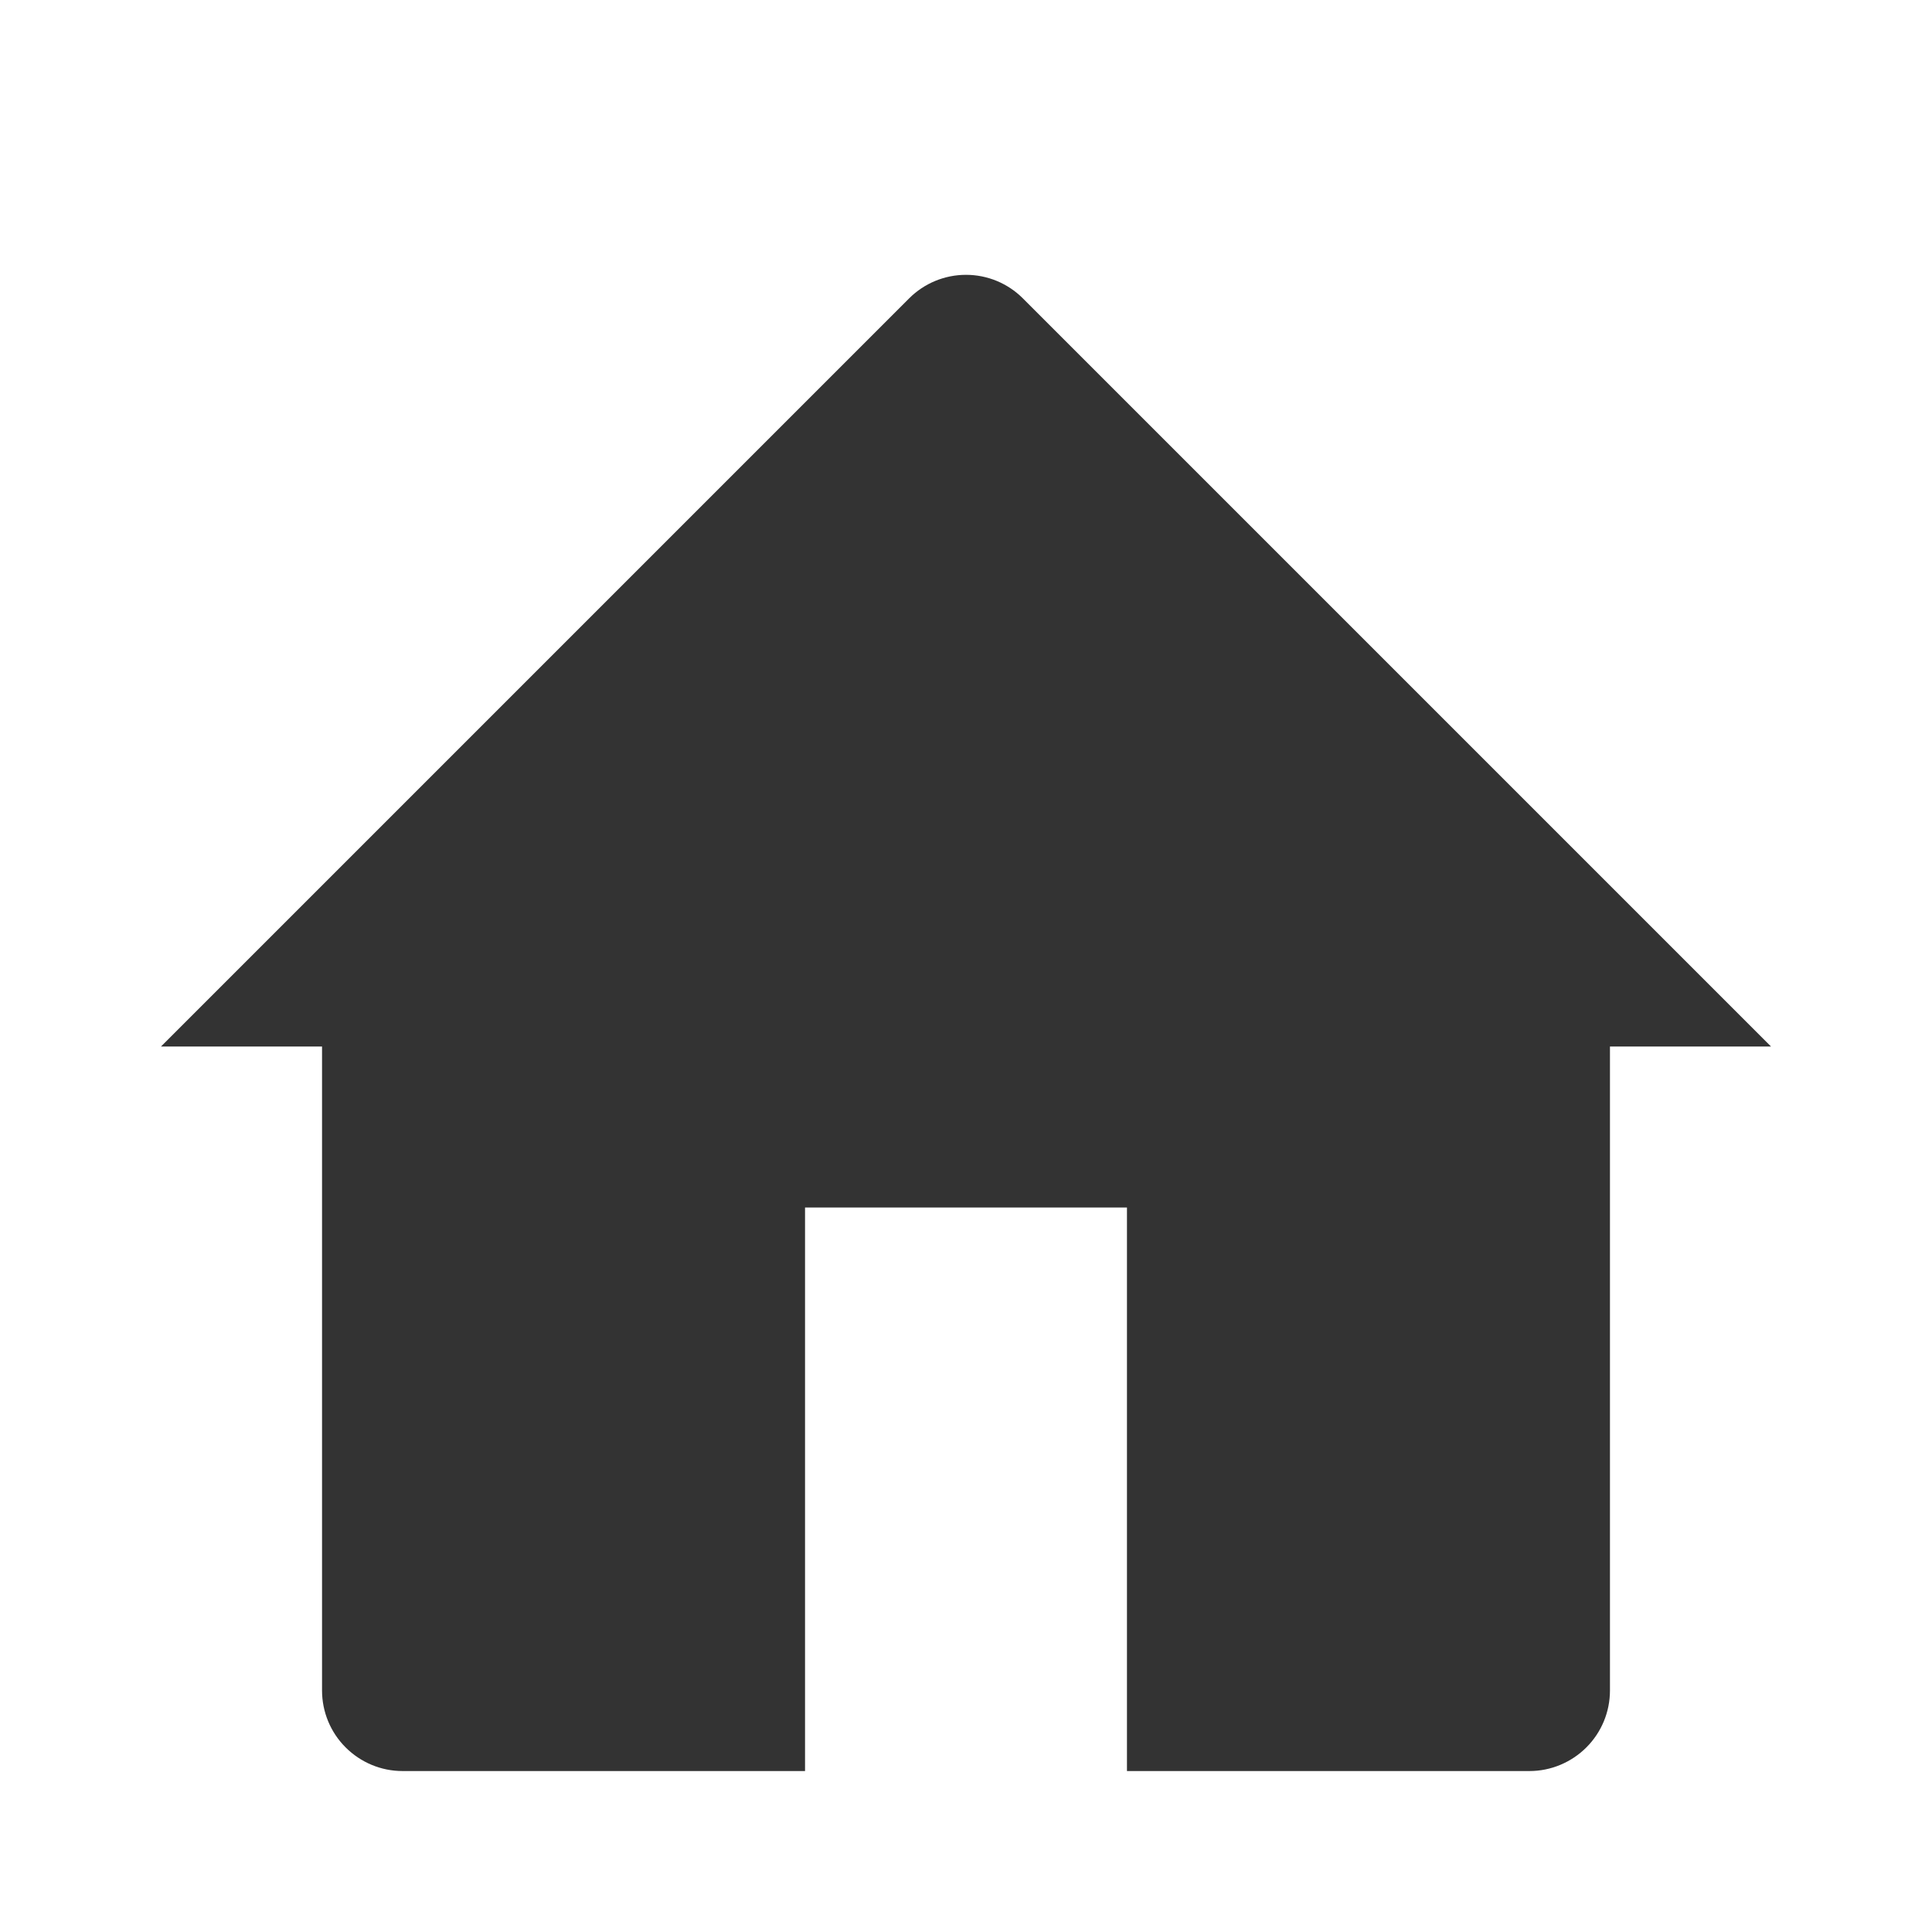 <svg width="16" height="16" viewBox="0 0 16 16" fill="none" xmlns="http://www.w3.org/2000/svg">
<path d="M1.333 8.667L7.529 2.471C7.654 2.346 7.823 2.276 8 2.276C8.177 2.276 8.346 2.346 8.471 2.471L14.667 8.667H13.333V14C13.333 14.177 13.263 14.346 13.138 14.471C13.013 14.596 12.843 14.667 12.667 14.667H9.333V10H6.667V14.667H3.333C3.156 14.667 2.987 14.596 2.862 14.471C2.737 14.346 2.667 14.177 2.667 14V8.667H1.333Z" fill="#333333"/>
</svg>
